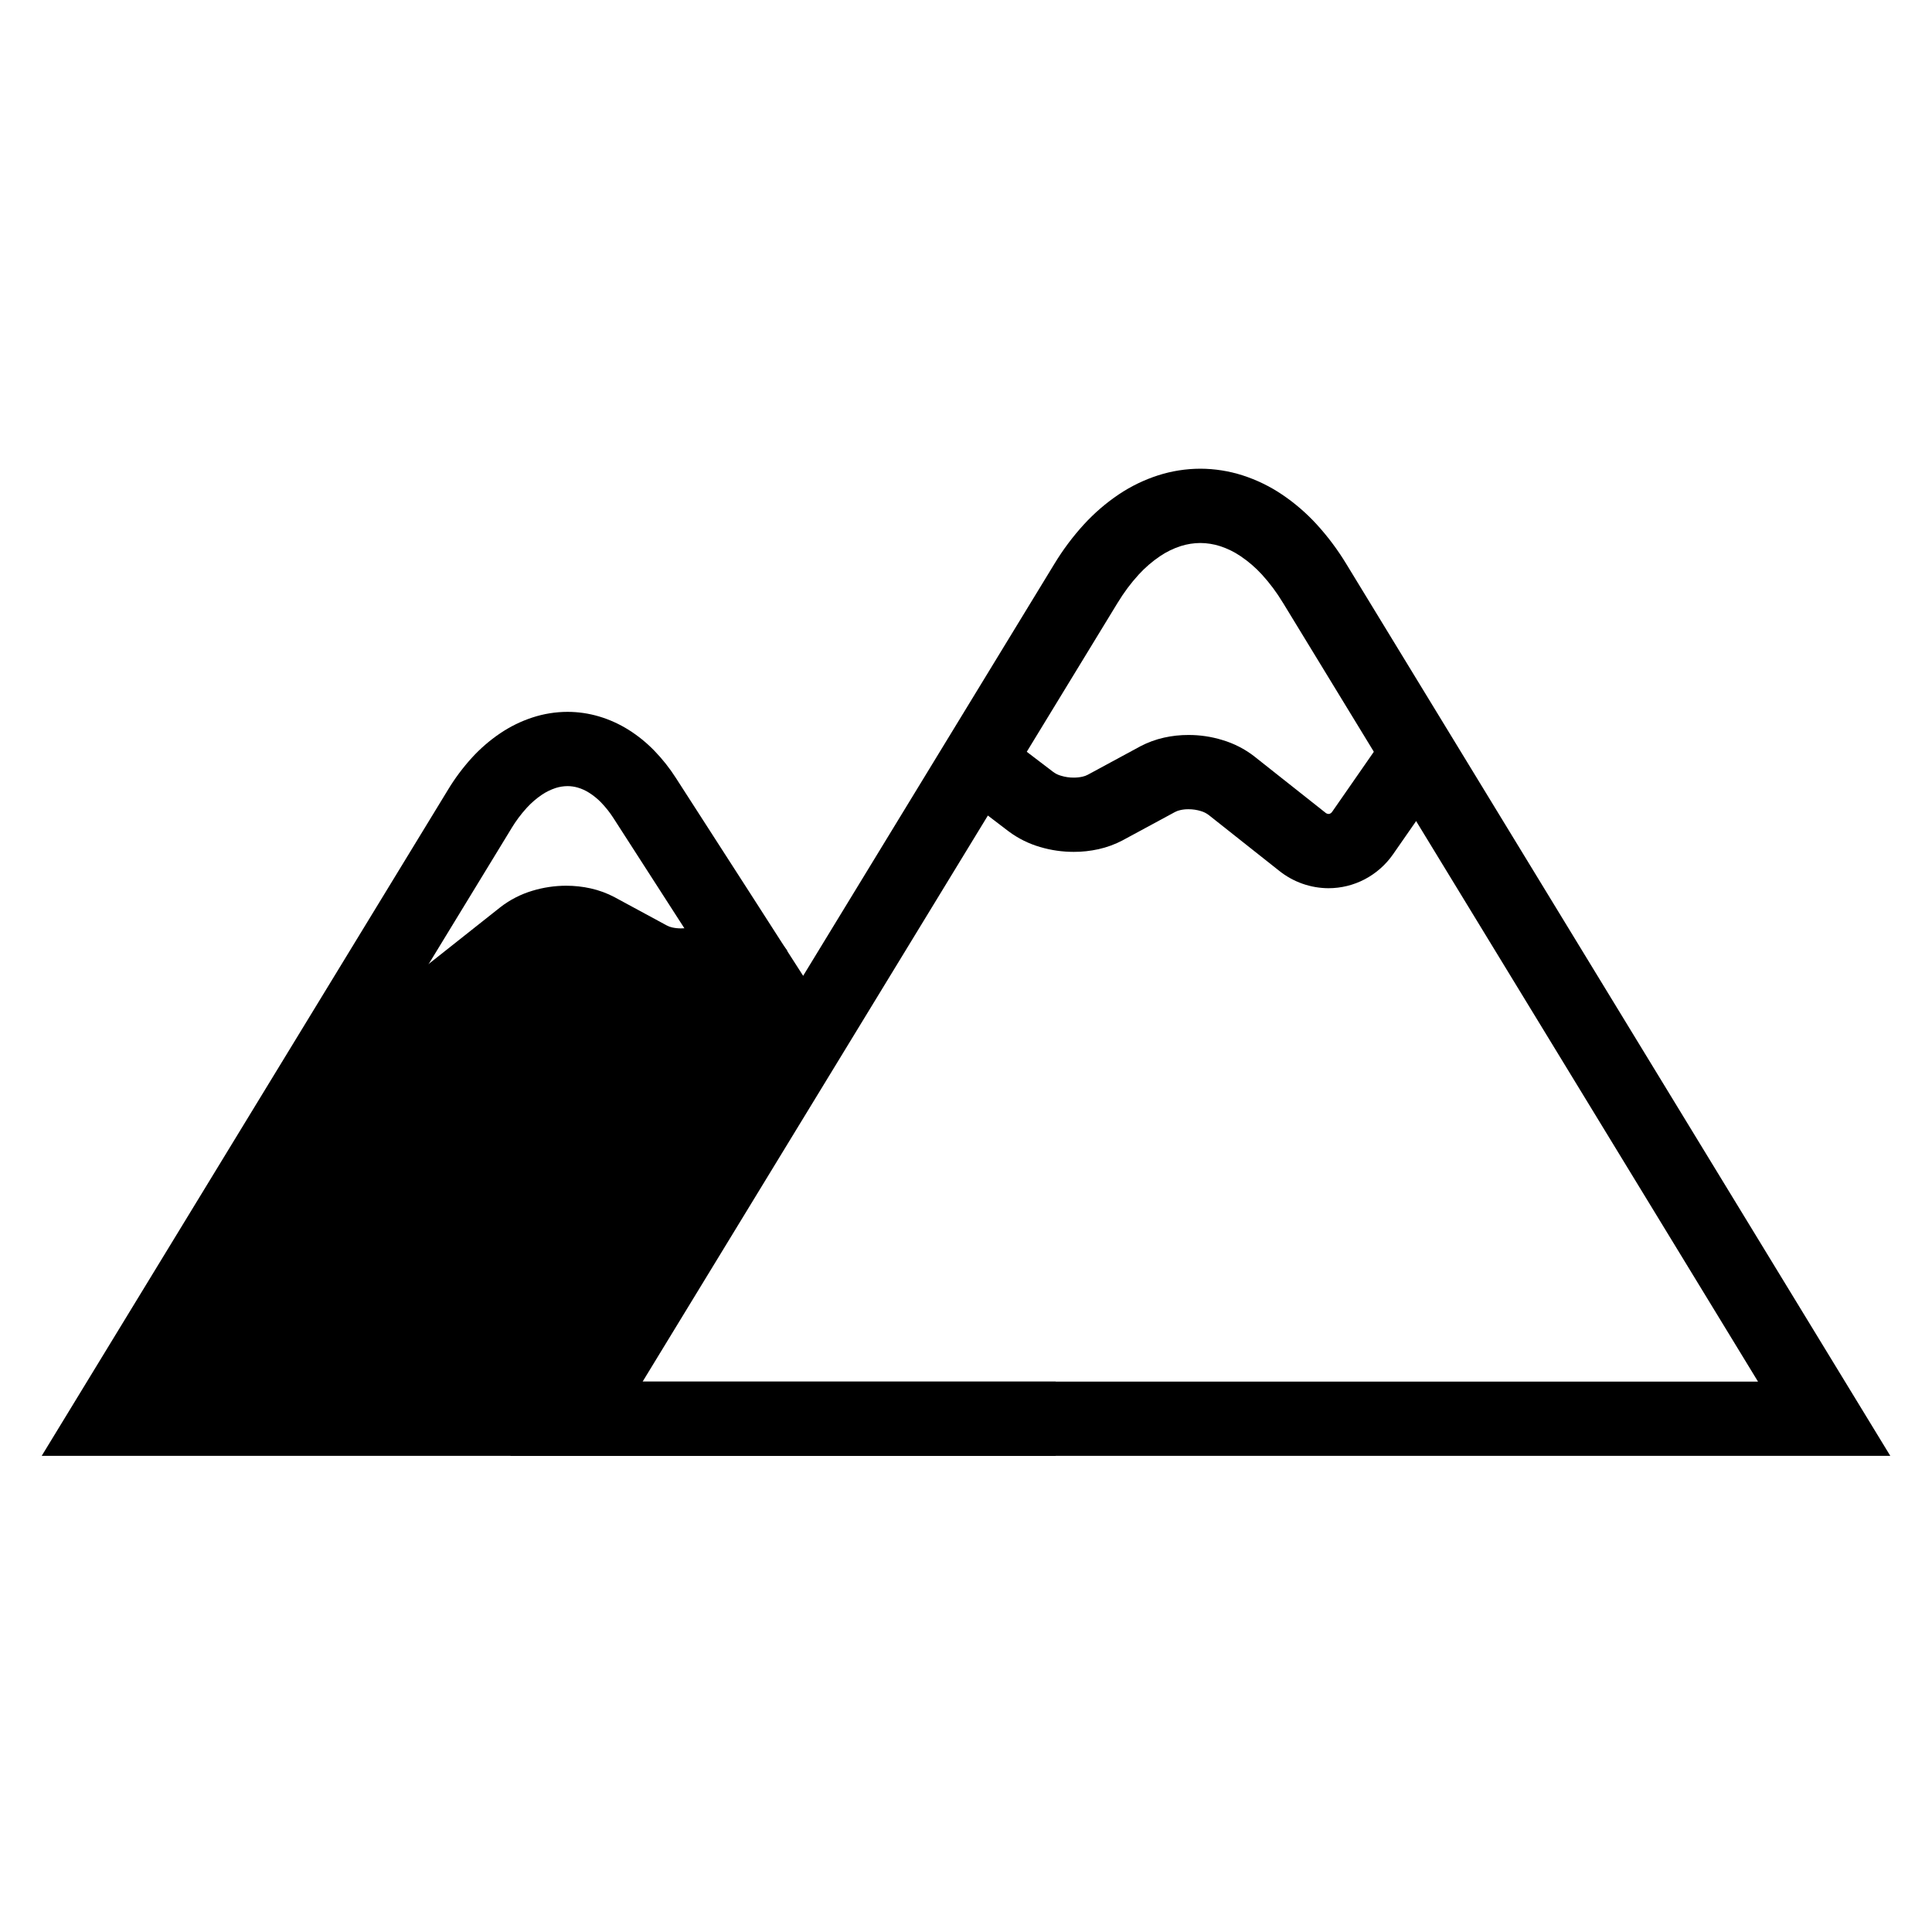 <?xml version="1.0" encoding="UTF-8"?>
<!-- The Best Svg Icon site in the world: iconSvg.co, Visit us! https://iconsvg.co -->
<svg fill="#000000" width="800px" height="800px" version="1.1" viewBox="144 144 512 512" xmlns="http://www.w3.org/2000/svg">
 <g>
  <path d="m178.6 520.96h122.02l58.059-98.332-23.617-33.391-26.57 4.621-20.664 1.219-19.426 18.18-18.949-18.016z"/>
  <path d="m644.95 529.82h-365.7l144.12-236.3c2.273-3.758 4.91-7.293 7.875-10.539 2.754-3 5.852-5.676 9.227-7.949 3.231-2.164 6.731-3.867 10.434-5.059 3.621-1.16 7.387-1.75 11.195-1.762 3.801 0.012 7.578 0.602 11.199 1.762 3.691 1.191 7.203 2.894 10.422 5.059 3.383 2.273 6.484 4.949 9.23 7.949 2.961 3.246 5.598 6.781 7.871 10.539zm-35.059-19.68h-295.59l125.88-206.39c0.012-0.008 0.02-0.027 0.031-0.039 1.605-2.656 3.465-5.156 5.559-7.449 1.695-1.848 3.602-3.492 5.68-4.891 1.691-1.141 3.531-2.035 5.461-2.656 1.684-0.531 3.422-0.805 5.184-0.816 1.754 0.012 3.504 0.285 5.176 0.816 1.941 0.621 3.781 1.516 5.461 2.656 2.086 1.398 3.996 3.043 5.688 4.891 2.086 2.293 3.957 4.793 5.551 7.449 0.012 0.012 0.02 0.031 0.031 0.039z" fill-rule="evenodd"/>
  <path d="m413.93 510.14h9.84v19.68h-268.72l107.67-176.52c1.82-3.019 3.949-5.863 6.32-8.473 2.231-2.449 4.75-4.625 7.496-6.484 2.648-1.789 5.531-3.207 8.562-4.199 3-0.984 6.141-1.488 9.297-1.496 2.836 0 5.648 0.414 8.363 1.219 2.746 0.816 5.363 2.008 7.793 3.523 2.492 1.562 4.785 3.426 6.832 5.531 2.152 2.211 4.074 4.644 5.734 7.242 13.207 20.484 26.391 40.98 39.547 61.5l5.316 8.273-16.562 10.629-5.312-8.277c-13.156-20.516-26.344-41.012-39.539-61.488-0.953-1.496-2.066-2.883-3.297-4.164-0.961-0.984-2.027-1.848-3.195-2.578-0.906-0.57-1.891-1.023-2.922-1.328-0.887-0.266-1.812-0.395-2.738-0.402-1.09 0.008-2.164 0.176-3.195 0.512-1.289 0.434-2.519 1.031-3.641 1.789-1.457 0.996-2.805 2.156-3.996 3.465-1.516 1.664-2.863 3.465-4.027 5.391-0.008 0.012-0.02 0.031-0.02 0.043l-89.426 146.61z"/>
  <path d="m508.28 342.94 5.609-8.078 16.168 11.215-5.609 8.09-11.219 16.148c-1.945 2.824-4.547 5.125-7.586 6.719-2.961 1.547-6.246 2.352-9.594 2.352-4.734-0.02-9.328-1.641-13.027-4.594l-18.695-14.801c-0.621-0.473-1.32-0.824-2.066-1.043-1.074-0.332-2.195-0.5-3.316-0.492-0.738-0.008-1.469 0.07-2.188 0.238-0.48 0.098-0.941 0.266-1.375 0.5l-13.746 7.43c-0.02 0.012-0.039 0.031-0.059 0.039-2.039 1.082-4.223 1.879-6.477 2.383-2.156 0.473-4.348 0.719-6.555 0.707-3 0-5.992-0.422-8.863-1.277-3.023-0.867-5.856-2.273-8.375-4.152-0.031-0.02-0.059-0.051-0.098-0.07l-10.266-7.832-7.82-5.973 11.934-15.648 7.824 5.973 10.215 7.785c0.629 0.473 1.336 0.816 2.094 1.023 1.094 0.336 2.227 0.5 3.367 0.492 0.777 0 1.543-0.078 2.301-0.246 0.504-0.109 0.996-0.285 1.449-0.531l13.734-7.43c0.02-0.008 0.039-0.02 0.059-0.039 2.019-1.062 4.164-1.859 6.387-2.352 2.125-0.473 4.293-0.707 6.465-0.699 3.051-0.008 6.082 0.441 8.996 1.34 3.051 0.902 5.914 2.371 8.441 4.32 0.031 0.027 0.059 0.047 0.09 0.078l18.773 14.855c0.012 0.012 0.031 0.023 0.039 0.043 0.238 0.176 0.512 0.285 0.809 0.293 0.145-0.008 0.293-0.039 0.422-0.109 0.207-0.105 0.375-0.266 0.512-0.461 0.008-0.012 0.008-0.02 0.02-0.031z"/>
  <path d="m332.89 386.27 7.82-5.977 11.938 15.648-7.824 5.961-3.019 2.312c-0.031 0.02-0.059 0.051-0.098 0.07-2.519 1.879-5.356 3.285-8.363 4.152-2.883 0.855-5.875 1.277-8.879 1.277-2.203 0-4.398-0.234-6.551-0.707-2.254-0.5-4.43-1.297-6.465-2.383-0.031-0.008-0.051-0.027-0.07-0.039l-13.738-7.426c-0.43-0.238-0.895-0.406-1.375-0.504-0.719-0.168-1.457-0.246-2.184-0.246-1.133 0-2.246 0.168-3.328 0.504-0.738 0.215-1.438 0.57-2.055 1.043l-18.699 14.797c-3.699 2.953-8.293 4.578-13.035 4.598-3.336 0-6.633-0.809-9.594-2.352-3.031-1.598-5.641-3.898-7.578-6.723l-0.59-0.848-5.621-8.078 16.168-11.227 5.621 8.078 0.59 0.867 0.027 0.027c0.129 0.199 0.305 0.355 0.512 0.465 0.129 0.066 0.266 0.098 0.414 0.105 0.297-0.008 0.582-0.117 0.809-0.293 0.02-0.02 0.027-0.031 0.047-0.039l18.766-14.859c0.031-0.027 0.07-0.051 0.098-0.078 2.519-1.949 5.383-3.414 8.434-4.328 2.922-0.887 5.953-1.34 8.996-1.34 2.172 0 4.348 0.234 6.465 0.707 2.223 0.492 4.379 1.289 6.383 2.352 0.02 0.012 0.043 0.031 0.062 0.039l13.734 7.43c0.465 0.246 0.945 0.426 1.445 0.531 0.758 0.168 1.535 0.246 2.305 0.246 1.141 0 2.273-0.156 3.363-0.492 0.758-0.207 1.469-0.551 2.106-1.023z"/>
 </g>
</svg>
